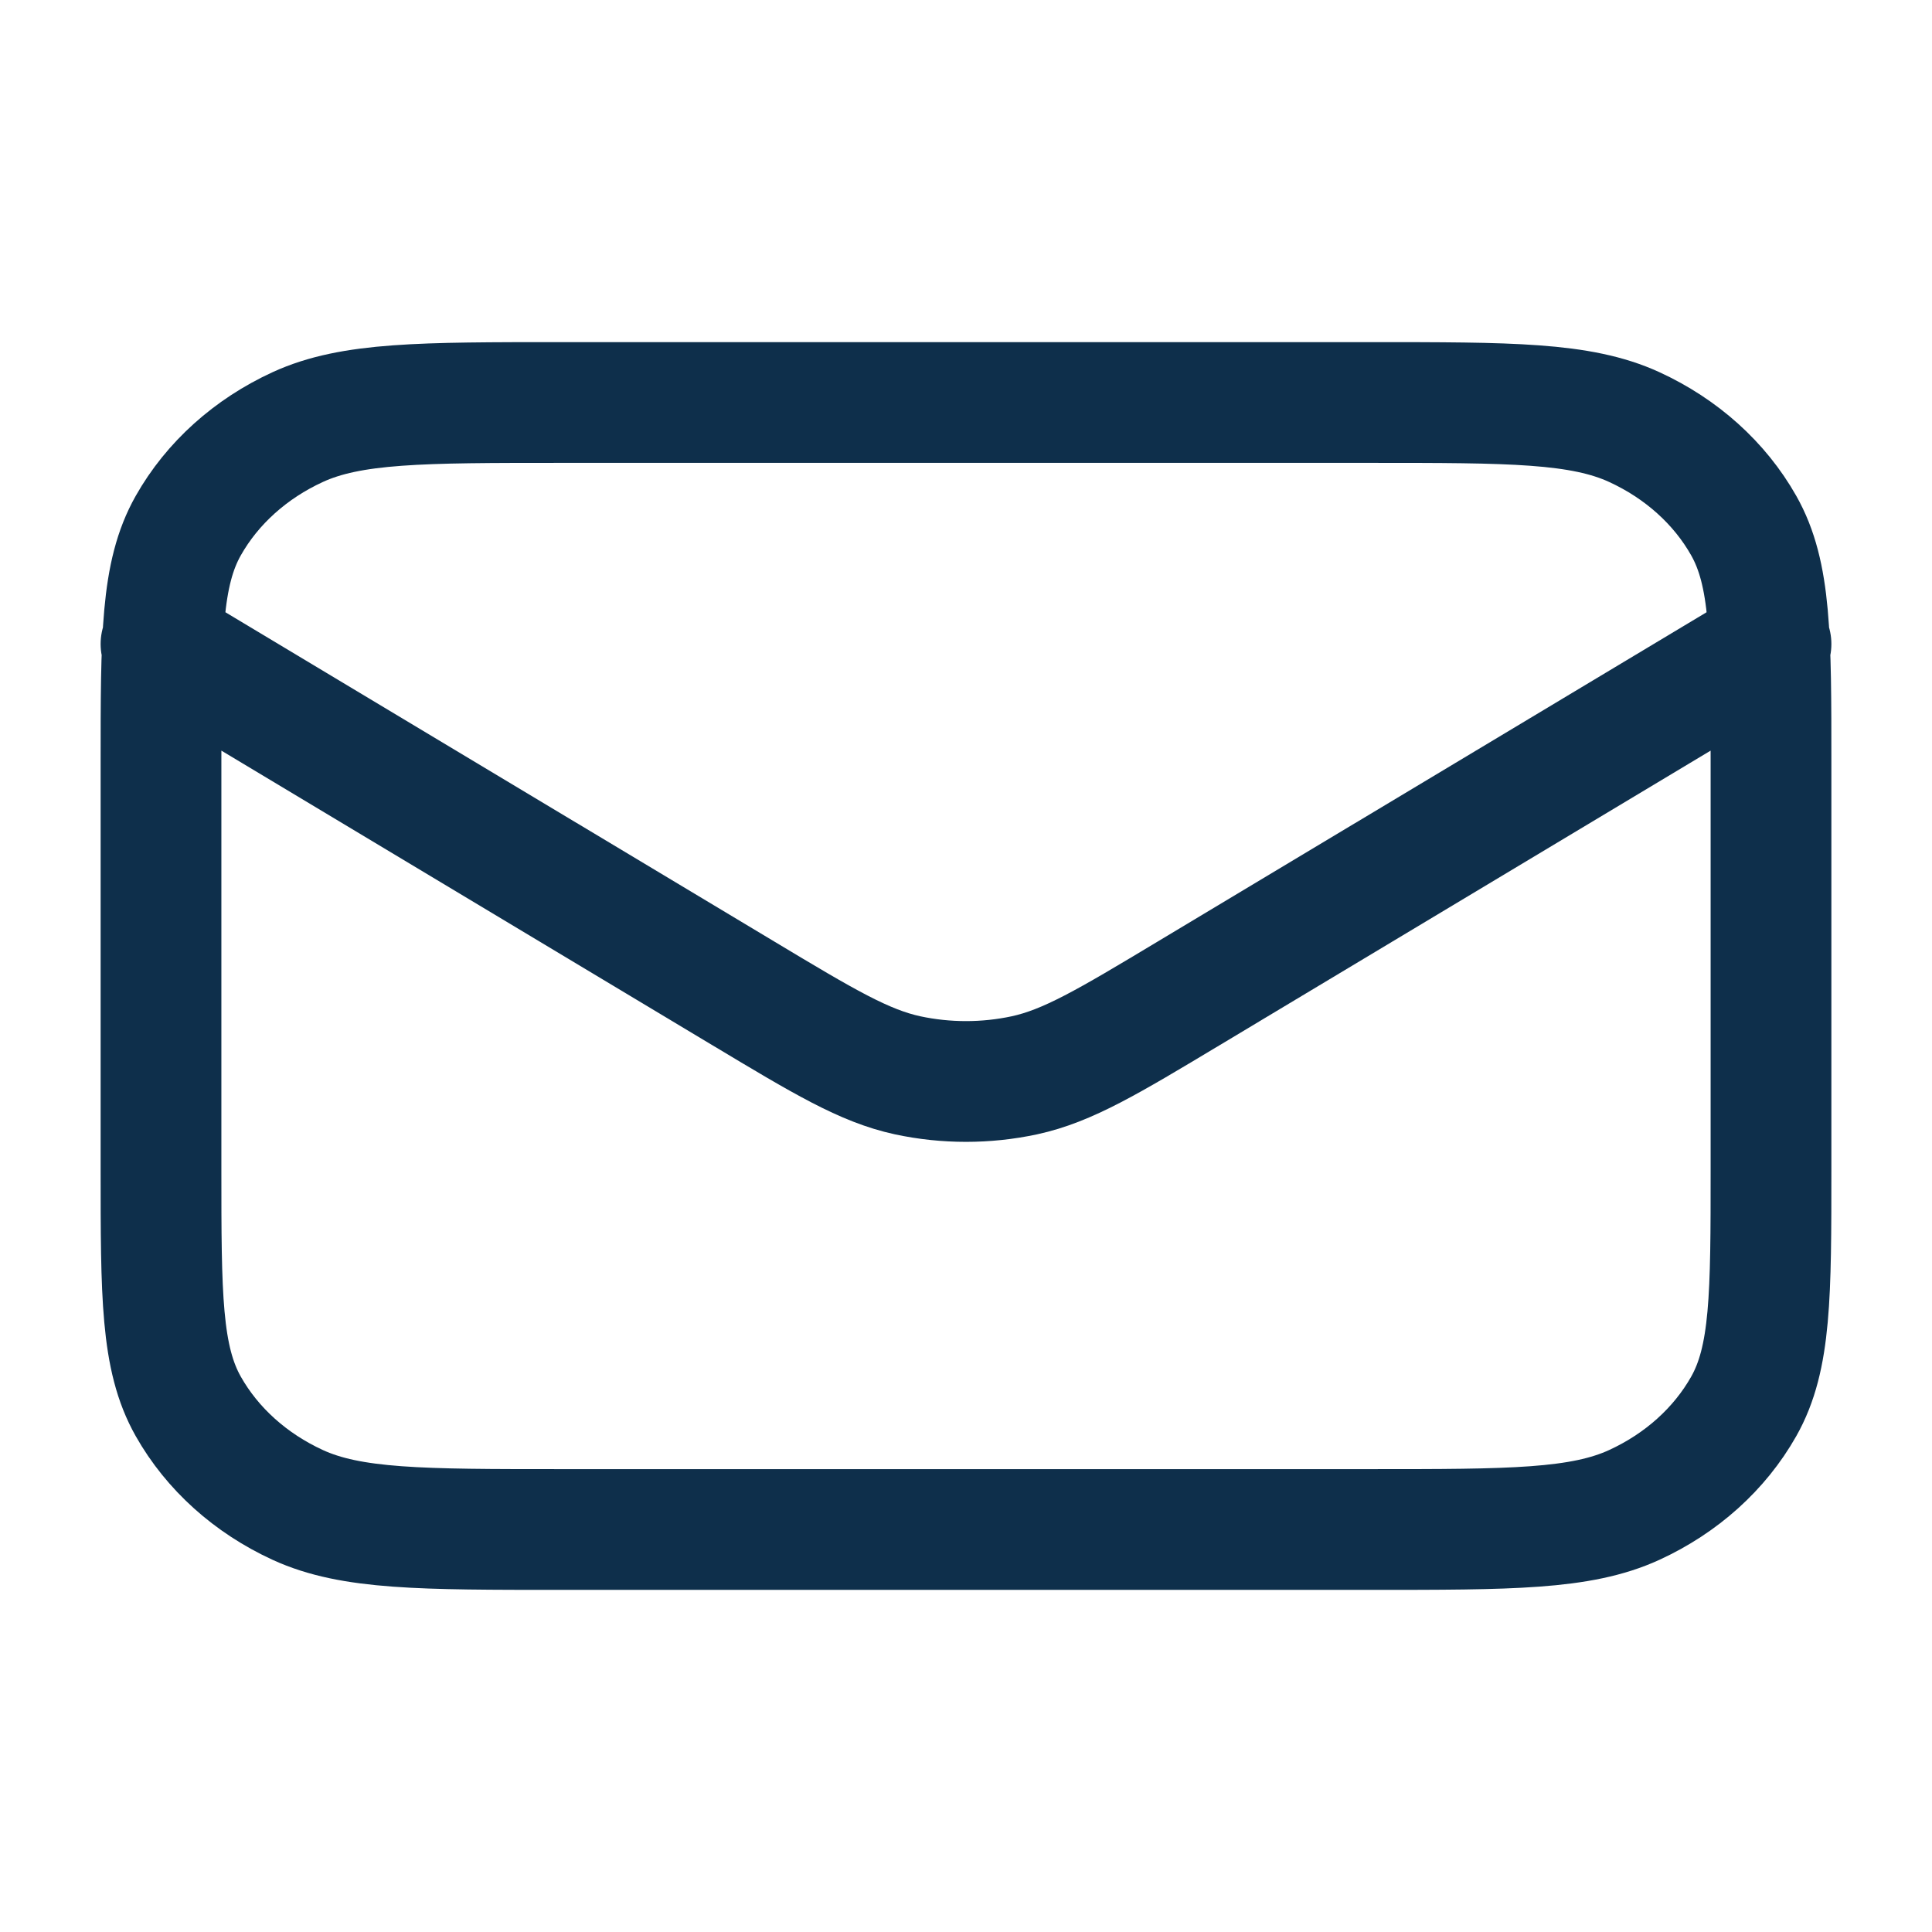 <svg width="24" height="24" viewBox="0 0 24 24" fill="none" xmlns="http://www.w3.org/2000/svg">
<path d="M2 8L9.239 12.343C10.237 12.942 10.736 13.241 11.275 13.358C11.752 13.46 12.248 13.46 12.725 13.358C13.264 13.241 13.763 12.942 14.761 12.343L22 8M6.978 19H17.022C18.765 19 19.636 19 20.301 18.695C20.887 18.426 21.363 17.998 21.661 17.471C22 16.872 22 16.088 22 14.52V9.48C22 7.912 22 7.128 21.661 6.529C21.363 6.002 20.887 5.574 20.301 5.305C19.636 5 18.765 5 17.022 5H6.978C5.235 5 4.364 5 3.699 5.305C3.113 5.574 2.637 6.002 2.339 6.529C2 7.128 2 7.912 2 9.48V14.52C2 16.088 2 16.872 2.339 17.471C2.637 17.998 3.113 18.426 3.699 18.695C4.364 19 5.235 19 6.978 19Z" stroke="#0E2F4B" stroke-width="1.5" stroke-linecap="round" stroke-linejoin="round"/>
</svg>
